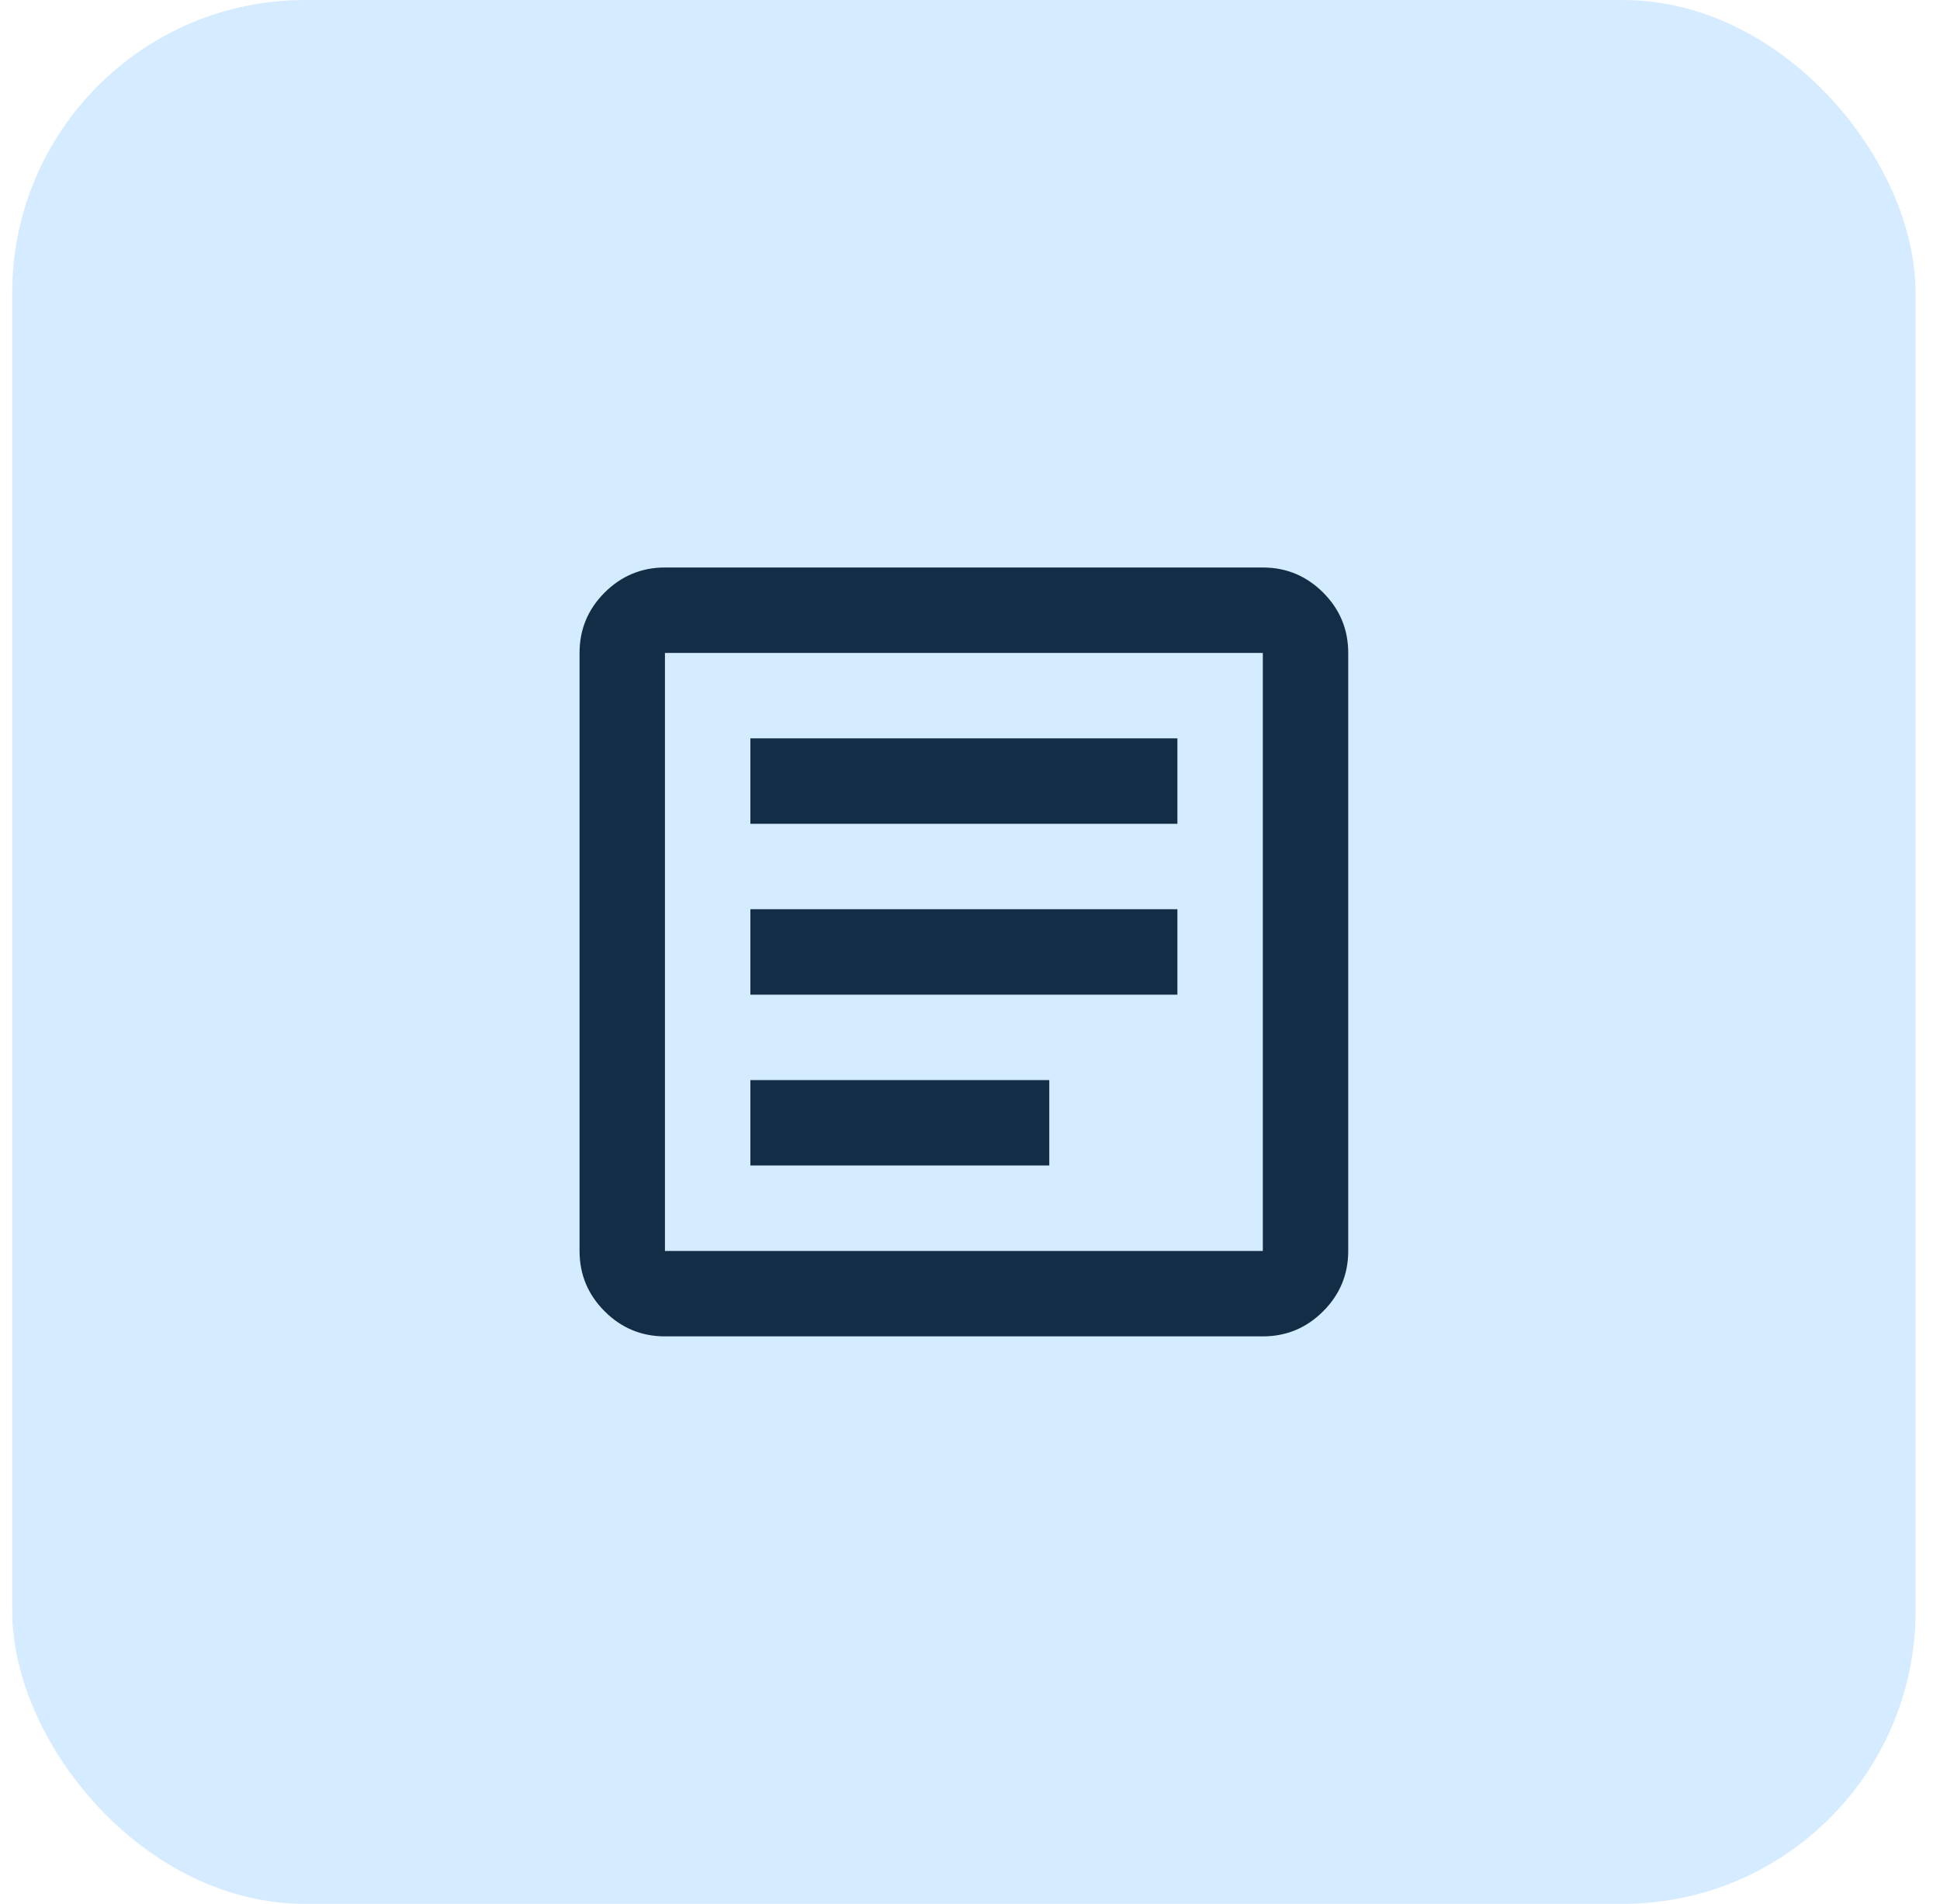 <svg width="53" height="52" viewBox="0 0 53 52" fill="none" xmlns="http://www.w3.org/2000/svg">
<rect x="0.333" width="52" height="52" rx="8" fill="#D5EBFF"/>
<path d="M20.5 31.833H28.666V29.5H20.5V31.833ZM20.5 27.167H32.166V24.833H20.5V27.167ZM20.5 22.5H32.166V20.167H20.5V22.5ZM18.166 36.5C17.525 36.5 16.975 36.272 16.518 35.815C16.061 35.358 15.833 34.808 15.833 34.167V17.833C15.833 17.192 16.061 16.642 16.518 16.185C16.975 15.729 17.525 15.5 18.166 15.5H34.5C35.141 15.5 35.691 15.729 36.148 16.185C36.605 16.642 36.833 17.192 36.833 17.833V34.167C36.833 34.808 36.605 35.358 36.148 35.815C35.691 36.272 35.141 36.5 34.5 36.5H18.166ZM18.166 34.167H34.5V17.833H18.166V34.167Z" fill="#122D45"/>
</svg>
